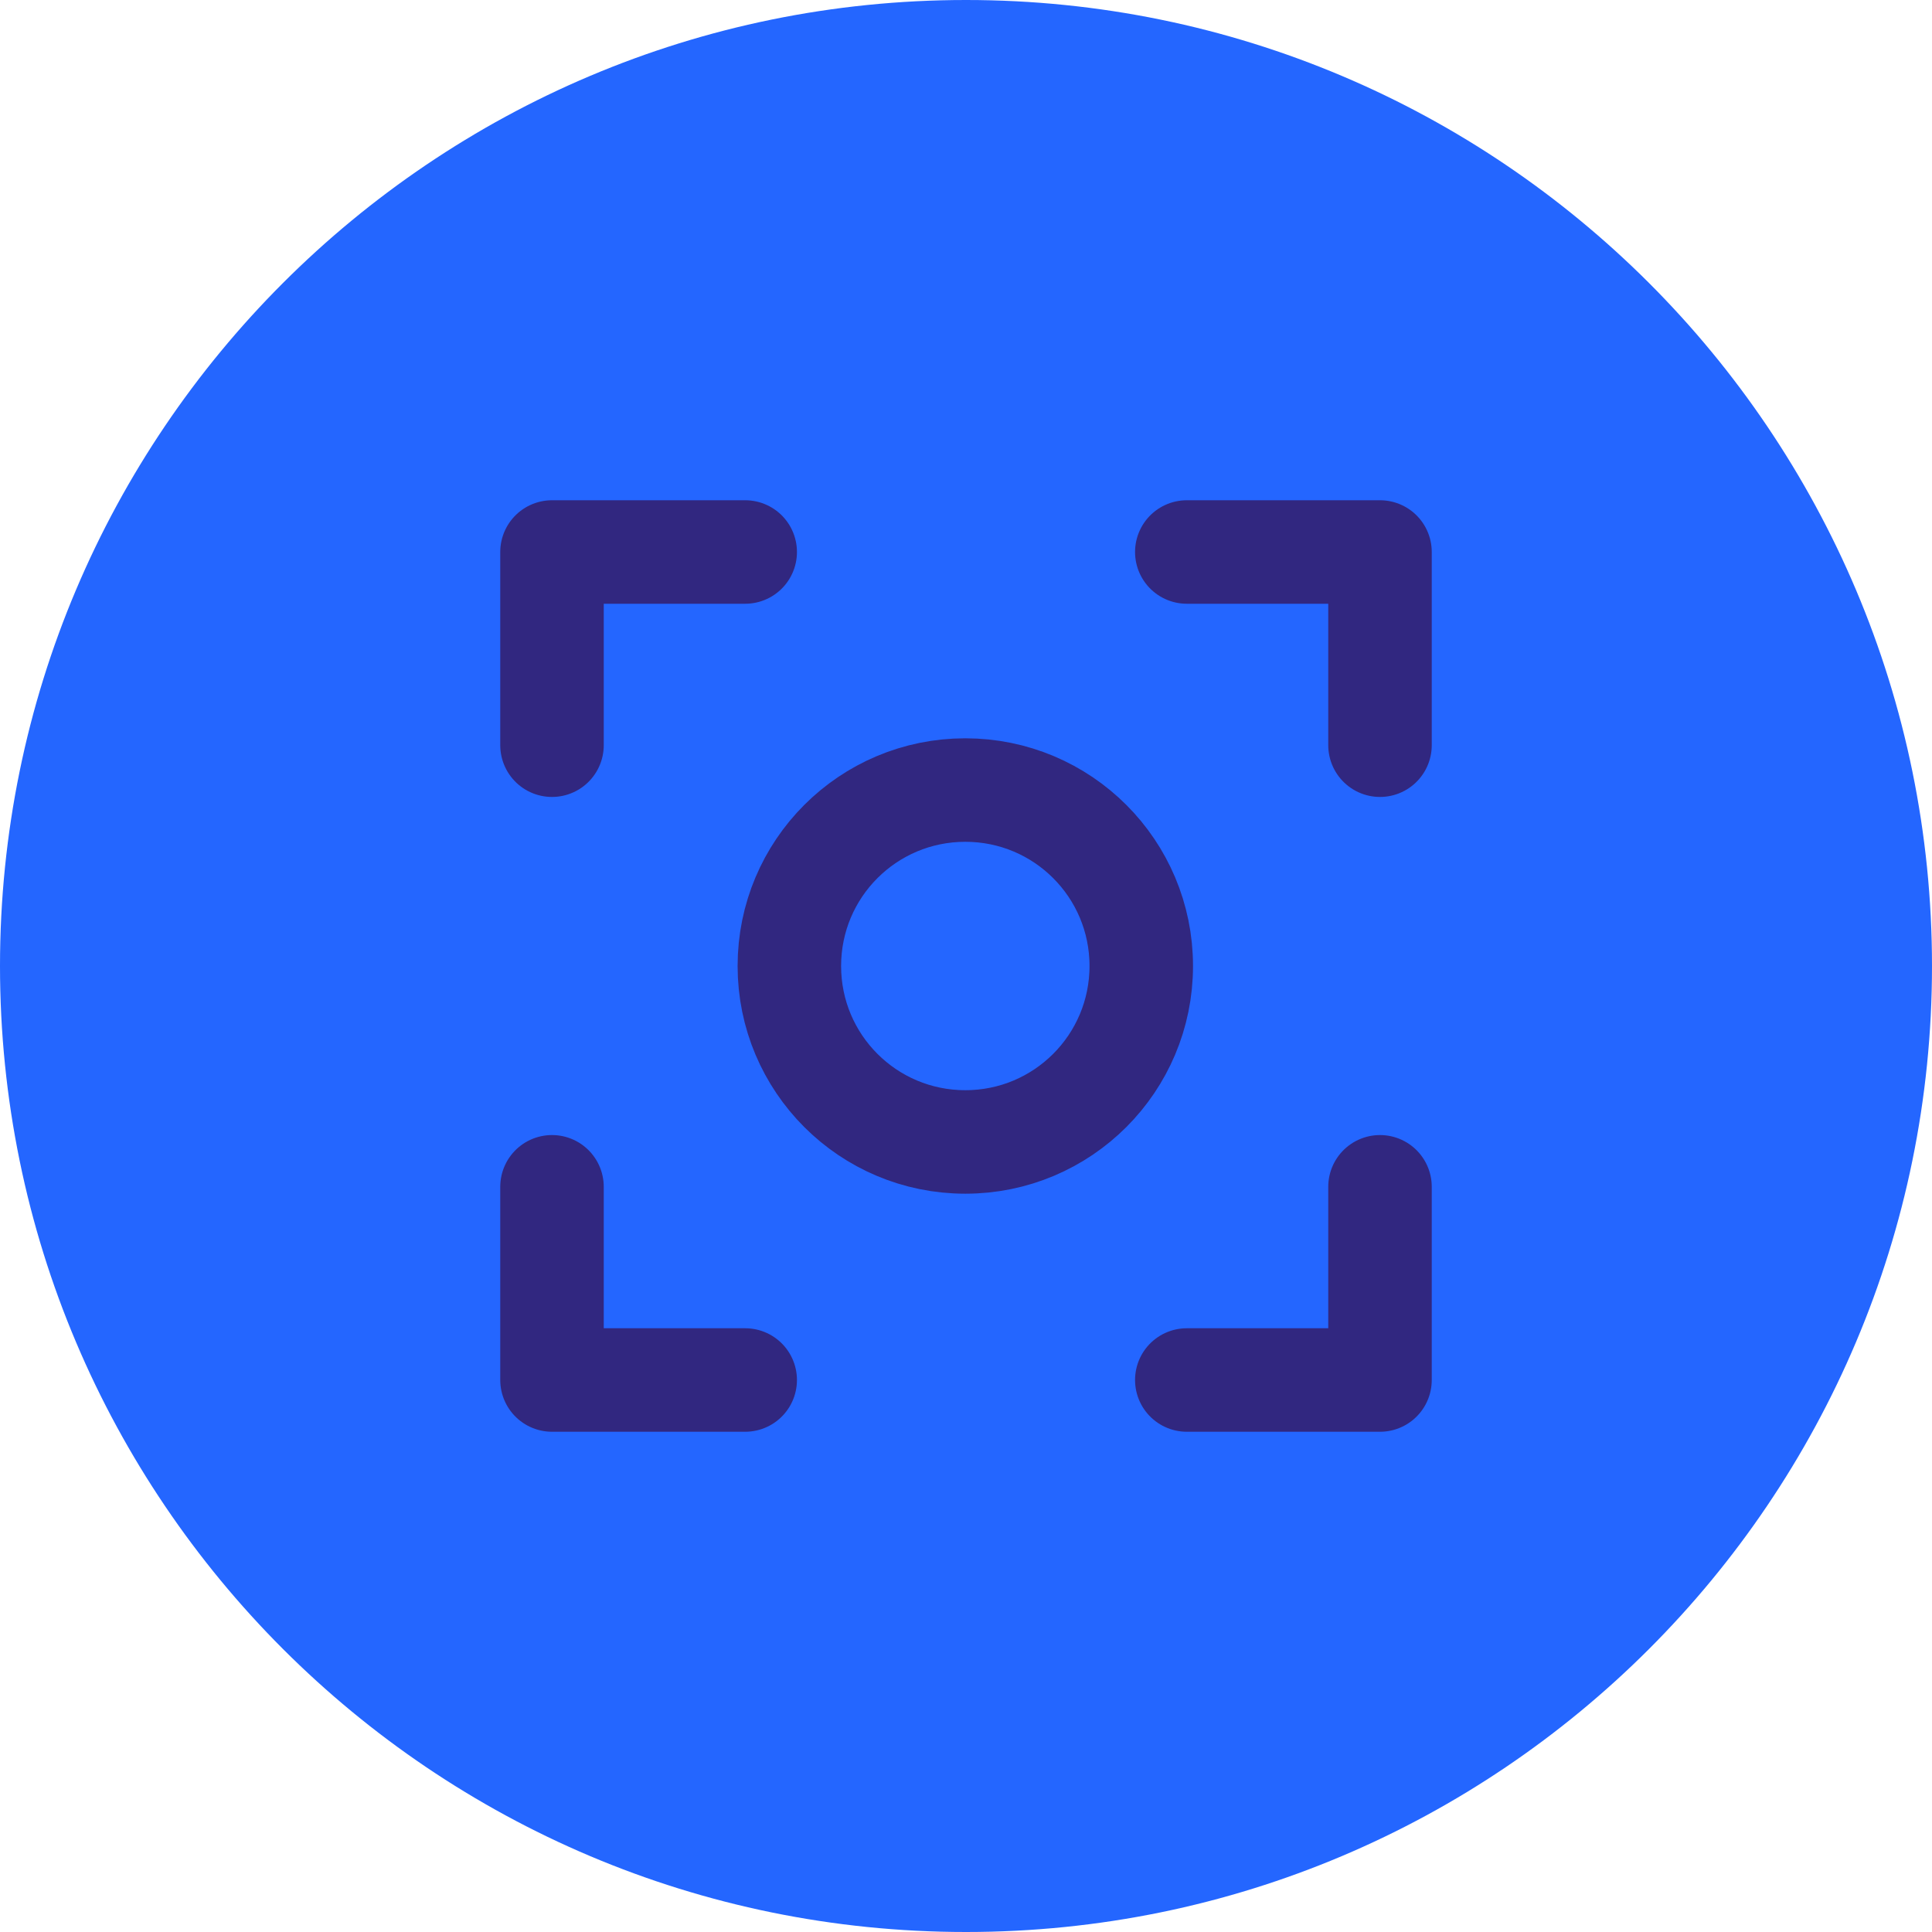 <?xml version="1.0" encoding="UTF-8"?>
<svg xmlns="http://www.w3.org/2000/svg" id="Livello_2" viewBox="0 0 28 28">
  <defs>
    <style>.cls-1{fill:#2466ff;stroke-width:0px;}.cls-2{fill:none;stroke:#312780;stroke-linecap:round;stroke-linejoin:round;stroke-width:1.5px;}</style>
  </defs>
  <g id="Livello_1-2">
    <path class="cls-1" d="M14,0h0c7.73,0,14,6.27,14,14h0c0,7.73-6.27,14-14,14h0C6.27,28,0,21.73,0,14h0C0,6.27,6.27,0,14,0Z"></path>
    <path class="cls-2" d="M8,17.2v2.8h2.8M10.8,8h-2.8v2.8M20,10.8v-2.8h-2.8M17.2,20h2.8v-2.8M13.99,11.45c1.41,0,2.55,1.14,2.55,2.55s-1.14,2.55-2.55,2.55-2.55-1.14-2.55-2.55,1.14-2.55,2.55-2.55Z"></path>
  </g>
</svg>
